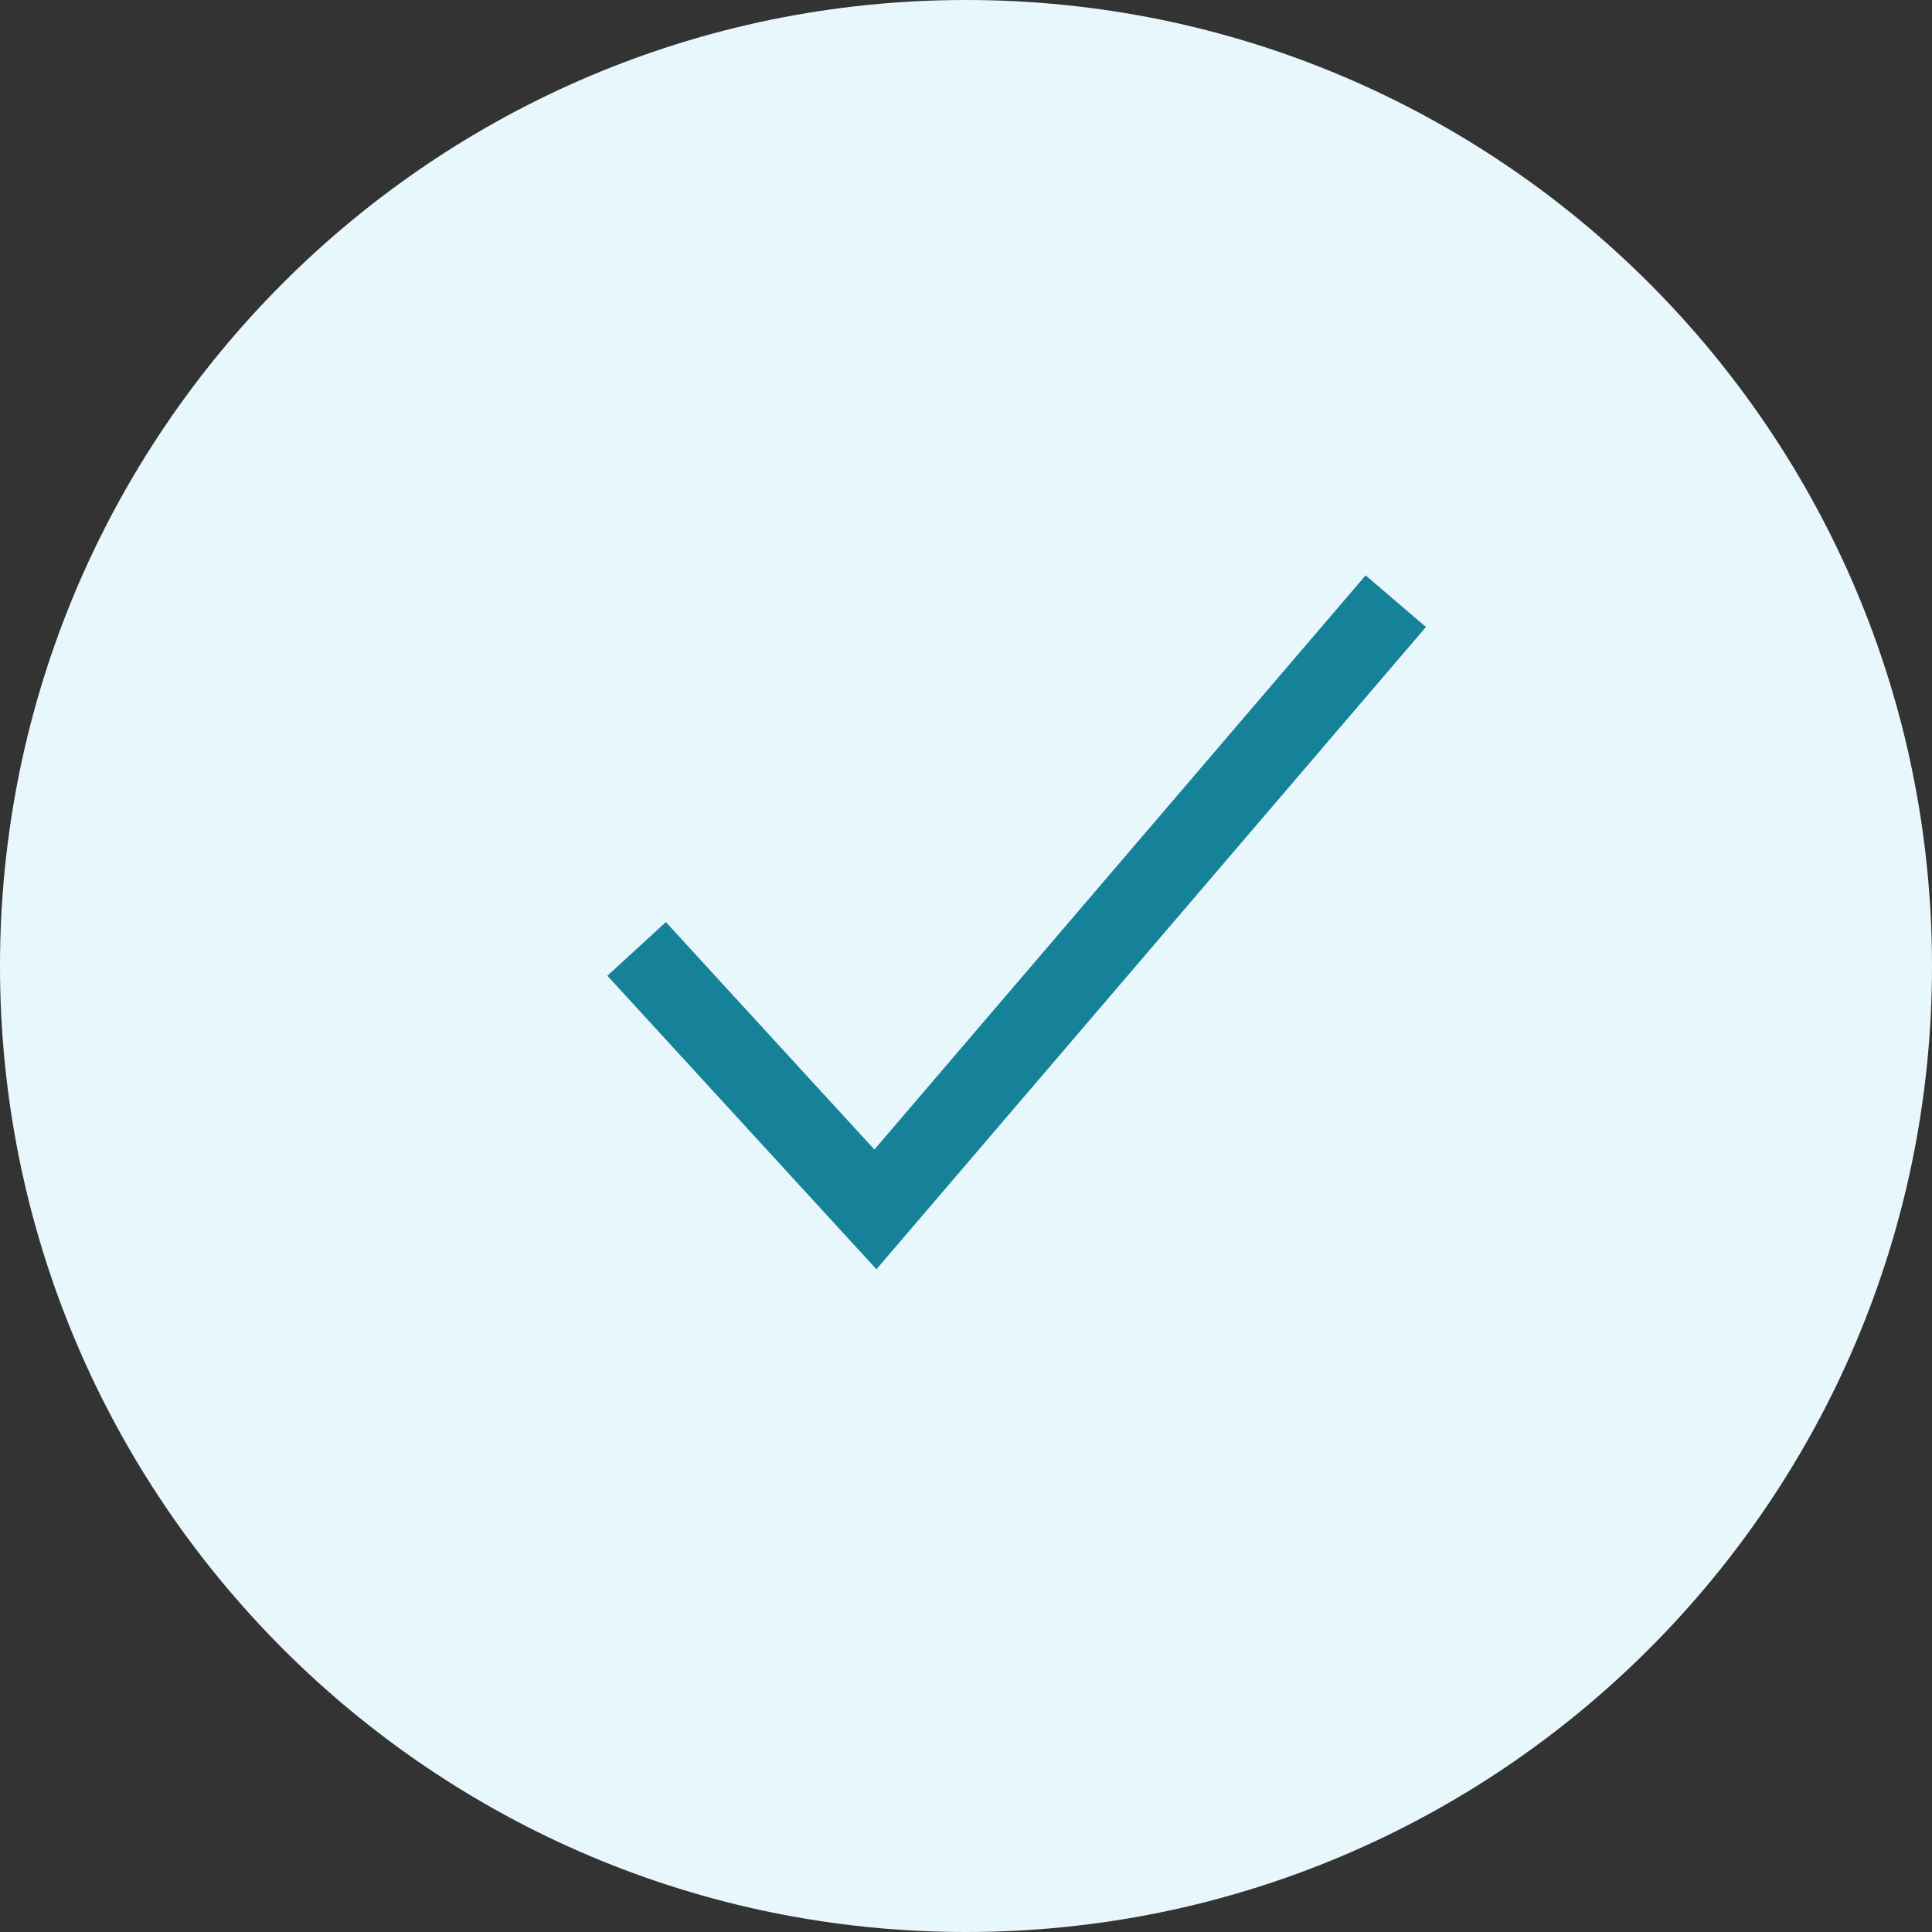 <svg xmlns="http://www.w3.org/2000/svg" width="73" height="73" viewBox="0 0 73 73" fill="none"><rect x="0" y="0" width="73" height="73" fill="#333333" stroke="none"/><path d="M73 36.5C73 16.349 56.651 0 36.5 0C16.349 0 0 16.349 0 36.5C0 56.651 16.349 73 36.5 73C56.651 73 73 56.651 73 36.5Z" fill="#e7f7fb"/><path d="M51.764 23.855L33.077 45.697L25.068 36.96" stroke="#16829a" stroke-width="3" stroke-linecap="square"/></svg>